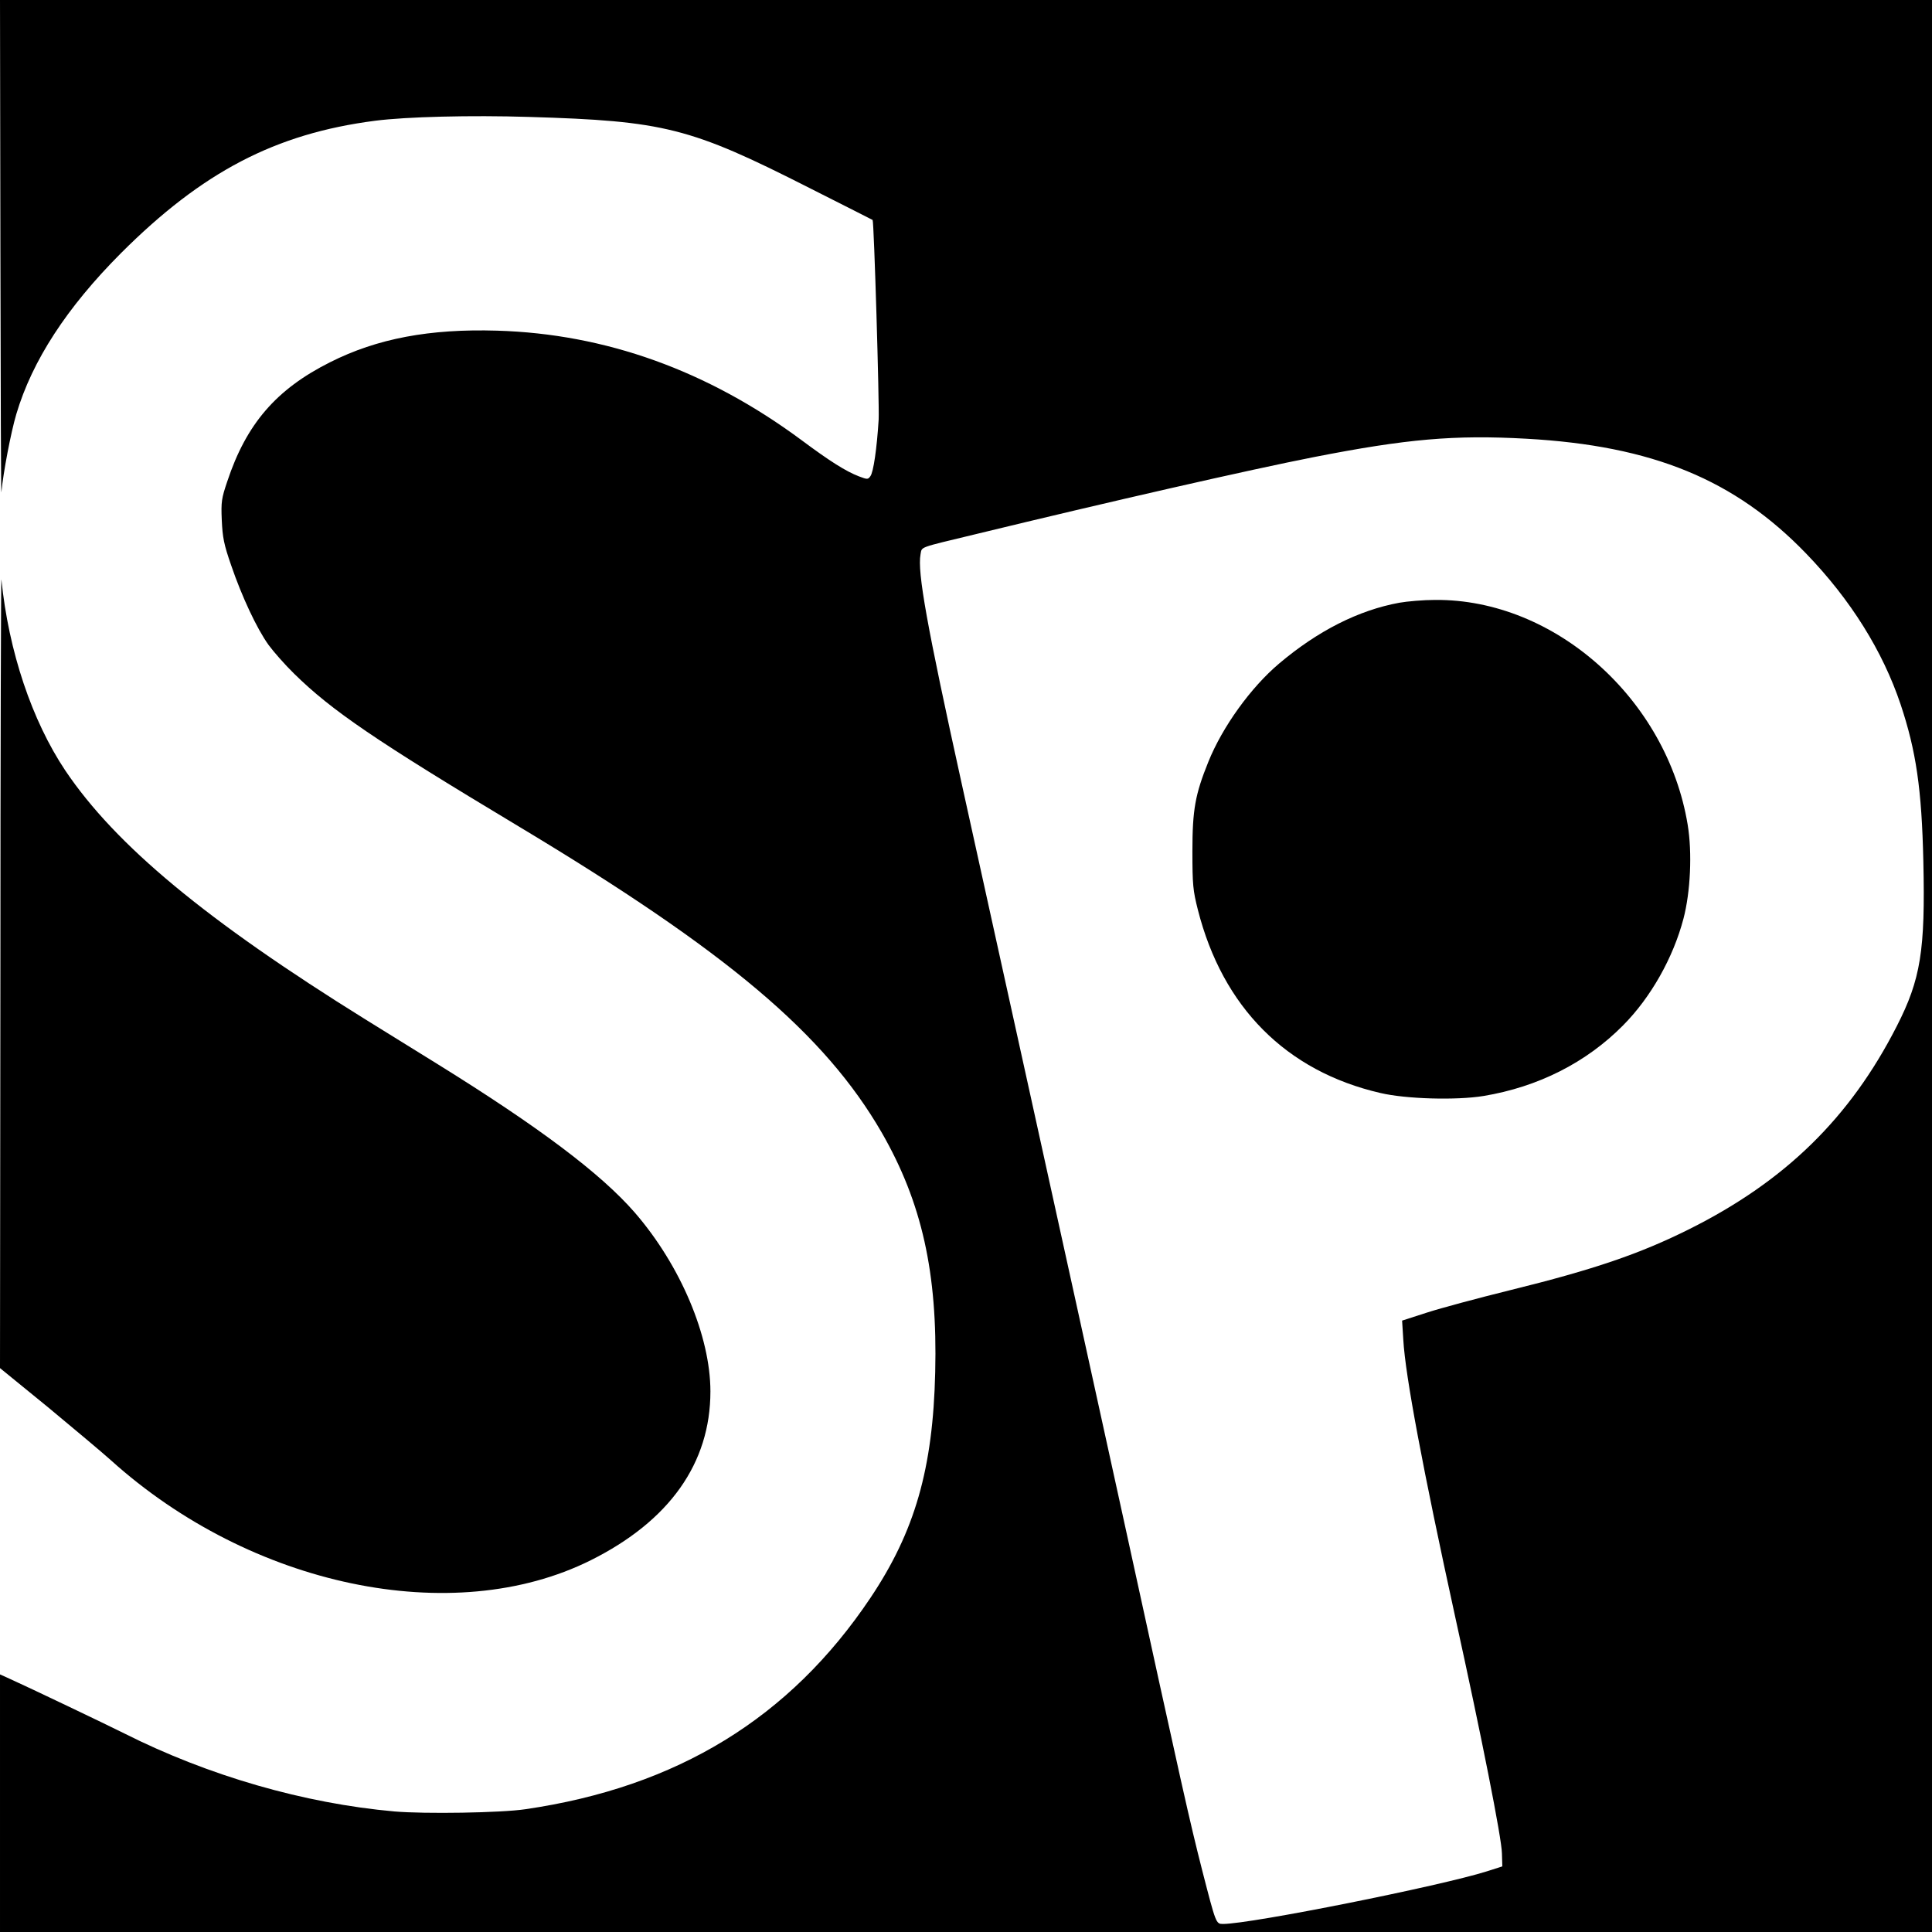 <?xml version="1.0" standalone="no"?>
<!DOCTYPE svg PUBLIC "-//W3C//DTD SVG 20010904//EN"
 "http://www.w3.org/TR/2001/REC-SVG-20010904/DTD/svg10.dtd">
<svg version="1.0" xmlns="http://www.w3.org/2000/svg"
 width="960pt" height="960pt" viewBox="0 0 960 960"
 preserveAspectRatio="xMidYMid meet">
<g transform="translate(0,960) scale(0.1,-0.1)"
fill="#000000" stroke="none">
<path d="M2 8358 c1 -684 3 -1225 5 -1203 9 96 47 296 74 387 79 266 251 530
519 799 405 405 768 595 1264 659 155 20 476 28 764 19 673 -20 801 -52 1392
-352 173 -87 316 -160 316 -160 7 -8 34 -916 30 -992 -9 -145 -26 -261 -41
-281 -12 -17 -15 -17 -57 -1 -65 25 -143 74 -288 182 -465 344 -971 526 -1510
542 -335 10 -596 -39 -830 -157 -267 -134 -416 -306 -511 -593 -28 -83 -31
-100 -27 -192 4 -85 10 -119 47 -225 53 -155 127 -313 185 -394 24 -33 81 -98
127 -143 187 -184 406 -333 1114 -758 1038 -623 1523 -1032 1807 -1524 199
-347 277 -696 265 -1189 -11 -480 -101 -792 -322 -1122 -400 -597 -960 -940
-1715 -1050 -121 -18 -499 -24 -650 -11 -449 40 -924 177 -1343 388 -94 47
-471 227 -564 269 l-53 24 0 -640 0 -640 4800 0 4800 0 0 4800 0 4800 -4800 0
-4800 0 2 -1242z m7583 -938 c627 -35 1035 -203 1390 -571 221 -229 380 -484
469 -749 77 -231 105 -420 113 -780 10 -443 -13 -586 -132 -819 -232 -455
-554 -770 -1030 -1008 -246 -123 -474 -201 -892 -304 -158 -39 -344 -89 -412
-111 l-124 -40 6 -96 c10 -178 98 -646 258 -1377 131 -595 231 -1100 232
-1174 l2 -65 -75 -24 c-230 -73 -1174 -262 -1313 -262 -35 0 -35 1 -103 265
-65 256 -91 373 -393 1755 -132 602 -337 1536 -456 2075 -119 539 -274 1243
-345 1565 -175 794 -222 1057 -206 1145 8 40 -15 31 271 100 675 164 1364 321
1685 384 460 90 696 111 1055 91z"/>
<path d="M6953 6605 c-202 -37 -404 -139 -597 -302 -141 -119 -282 -315 -352
-489 -65 -161 -79 -237 -79 -444 0 -167 3 -195 27 -290 123 -485 439 -803 907
-911 127 -30 377 -37 512 -15 272 45 511 166 694 351 138 139 249 336 300 530
35 133 44 328 21 467 -103 625 -661 1122 -1255 1117 -58 0 -138 -7 -178 -14z"/>
<path d="M2 4779 l-2 -1977 238 -194 c130 -108 271 -226 312 -263 697 -629
1701 -839 2385 -498 391 195 595 482 595 839 0 275 -149 627 -376 889 -168
193 -473 423 -979 737 -93 58 -255 158 -360 223 -790 491 -1241 865 -1491
1237 -165 247 -281 591 -317 948 -2 19 -5 -854 -5 -1941z"/>
</g>
</svg>

